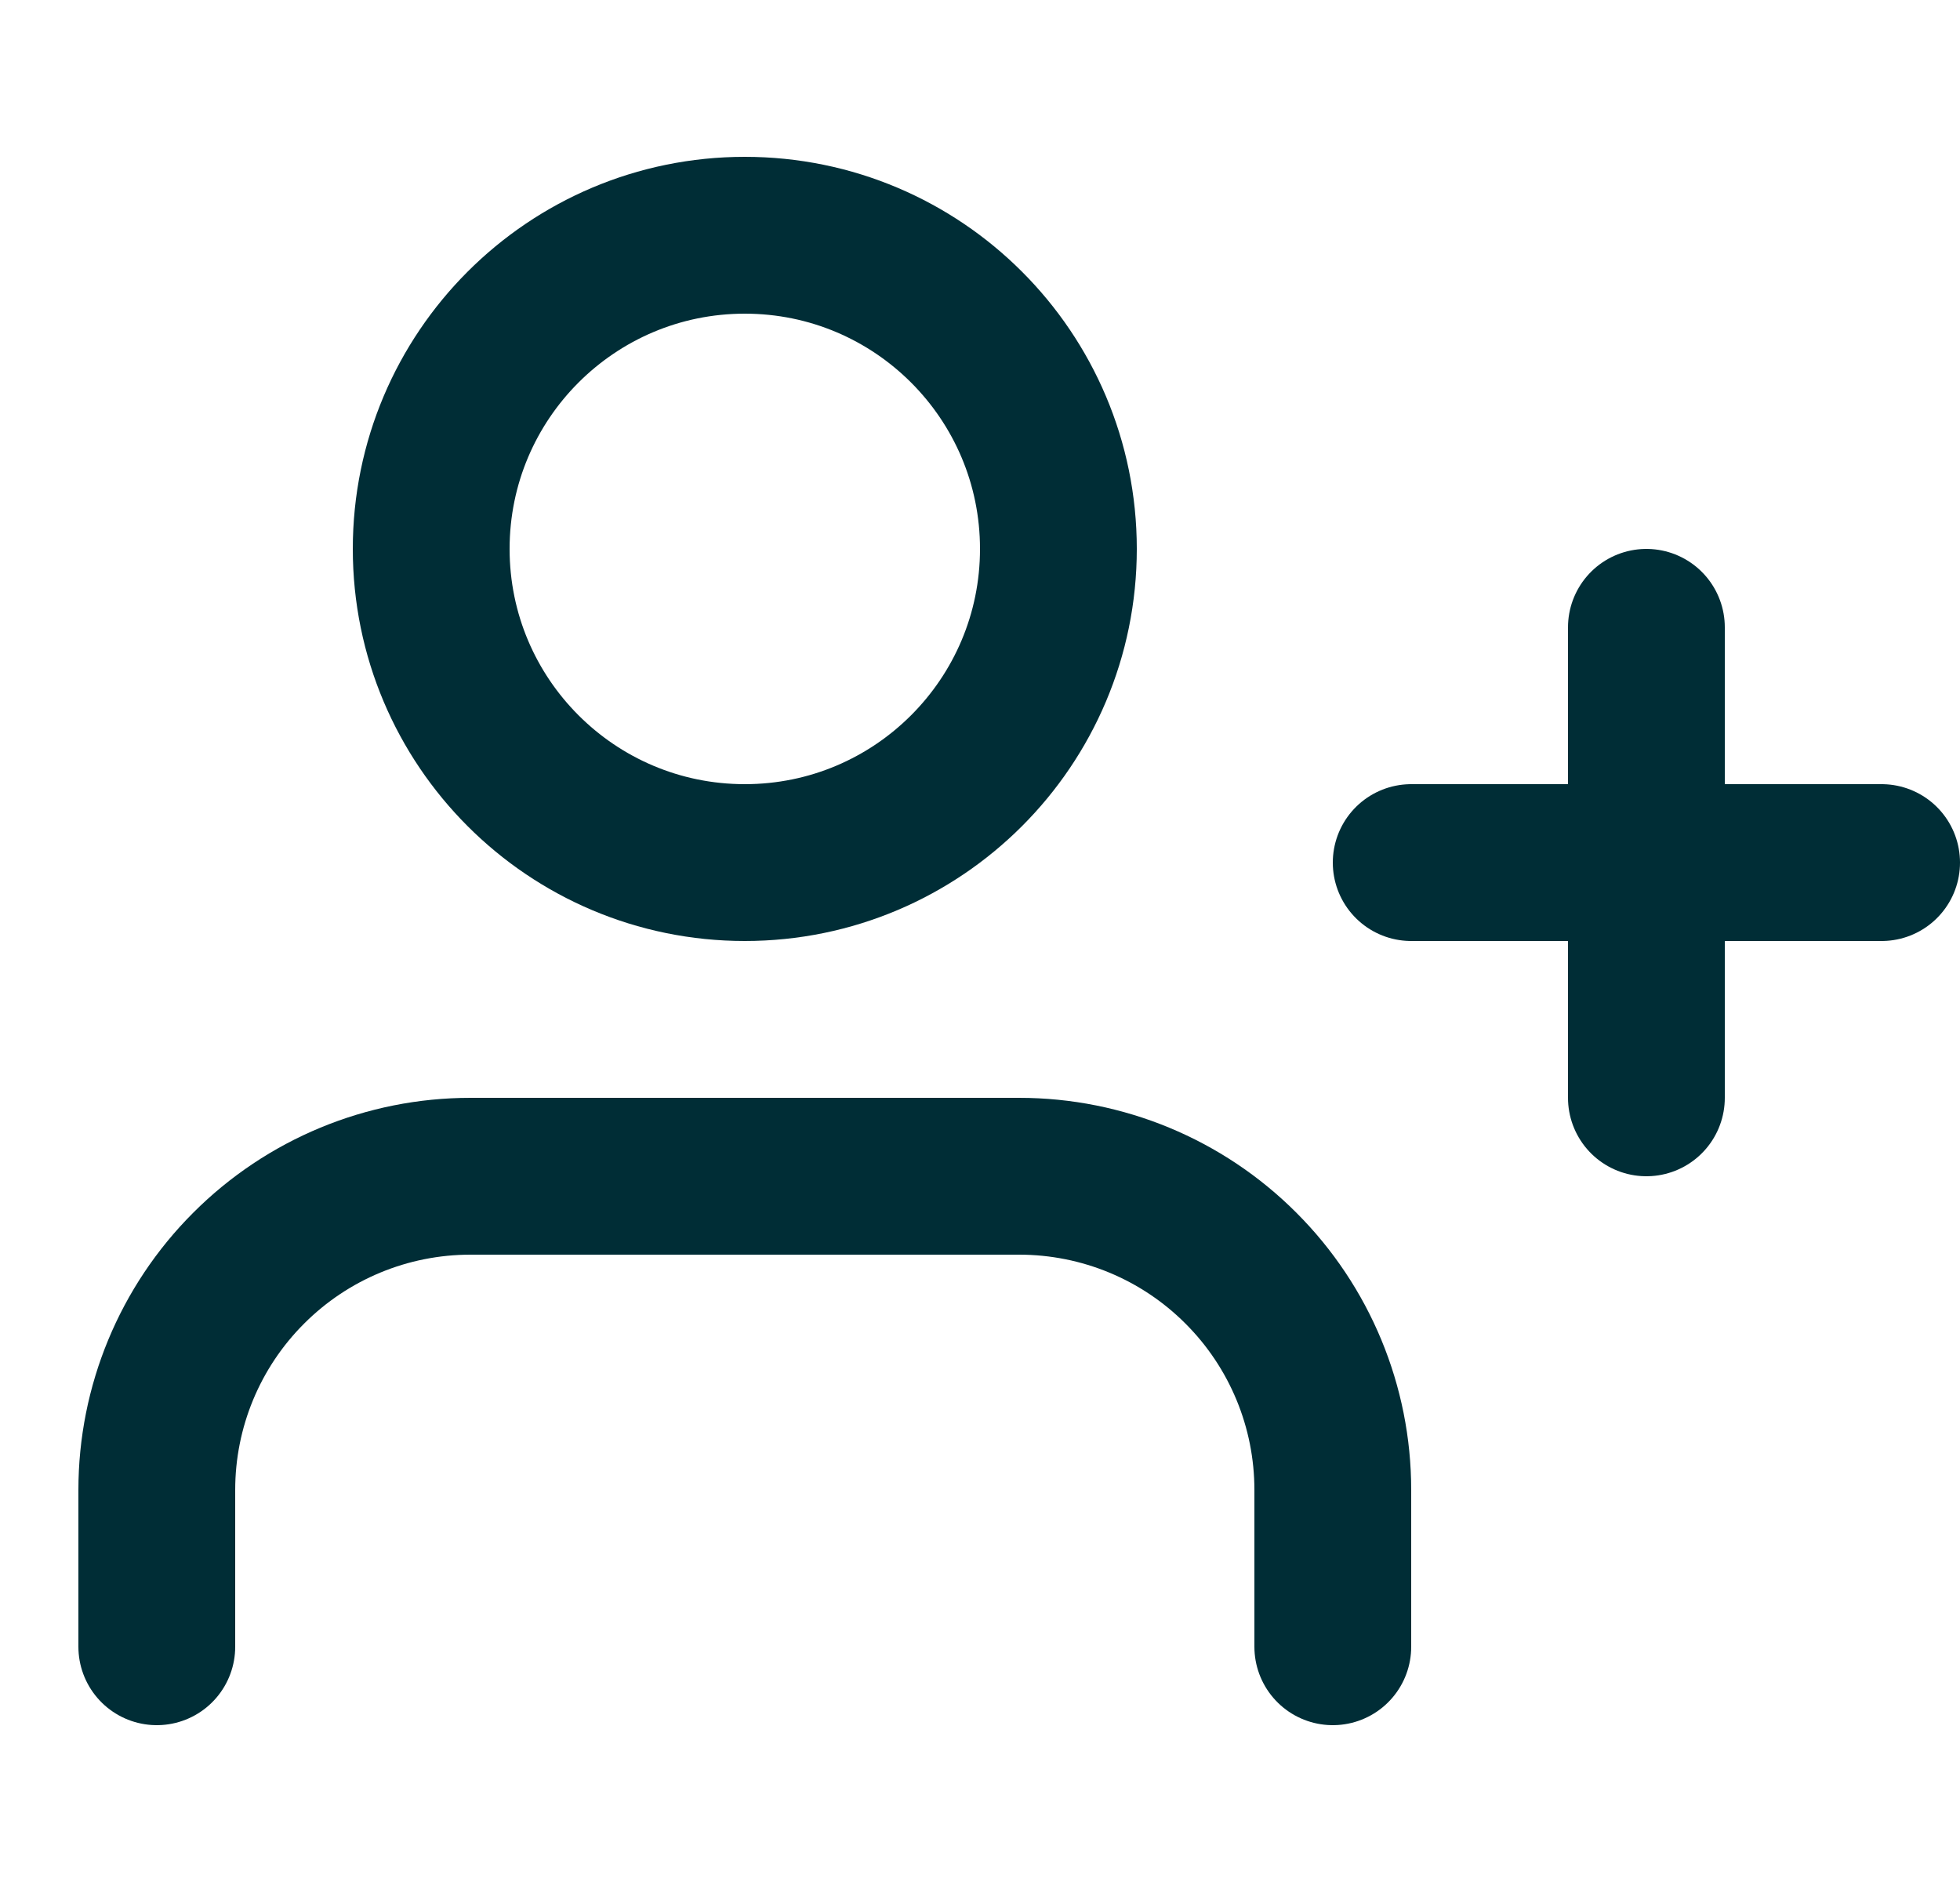 <svg width="25" height="24" viewBox="0 0 25 24" fill="none" xmlns="http://www.w3.org/2000/svg">
<path d="M17 21V19C17 17.939 16.579 16.922 15.828 16.172C15.078 15.421 14.061 15 13 15H6C4.939 15 3.922 15.421 3.172 16.172C2.421 16.922 2 17.939 2 19V21" stroke="#002D36" stroke-width="2" stroke-linecap="round" stroke-linejoin="round"/>
<path d="M9.5 11C11.709 11 13.5 9.209 13.5 7C13.5 4.791 11.709 3 9.5 3C7.291 3 5.5 4.791 5.5 7C5.5 9.209 7.291 11 9.5 11Z" stroke="#002D36" stroke-width="2" stroke-linecap="round" stroke-linejoin="round"/>
<path d="M21 8V14" stroke="#002D36" stroke-width="2" stroke-linecap="round" stroke-linejoin="round"/>
<path d="M24 11H18" stroke="#002D36" stroke-width="2" stroke-linecap="round" stroke-linejoin="round"/>
</svg>
